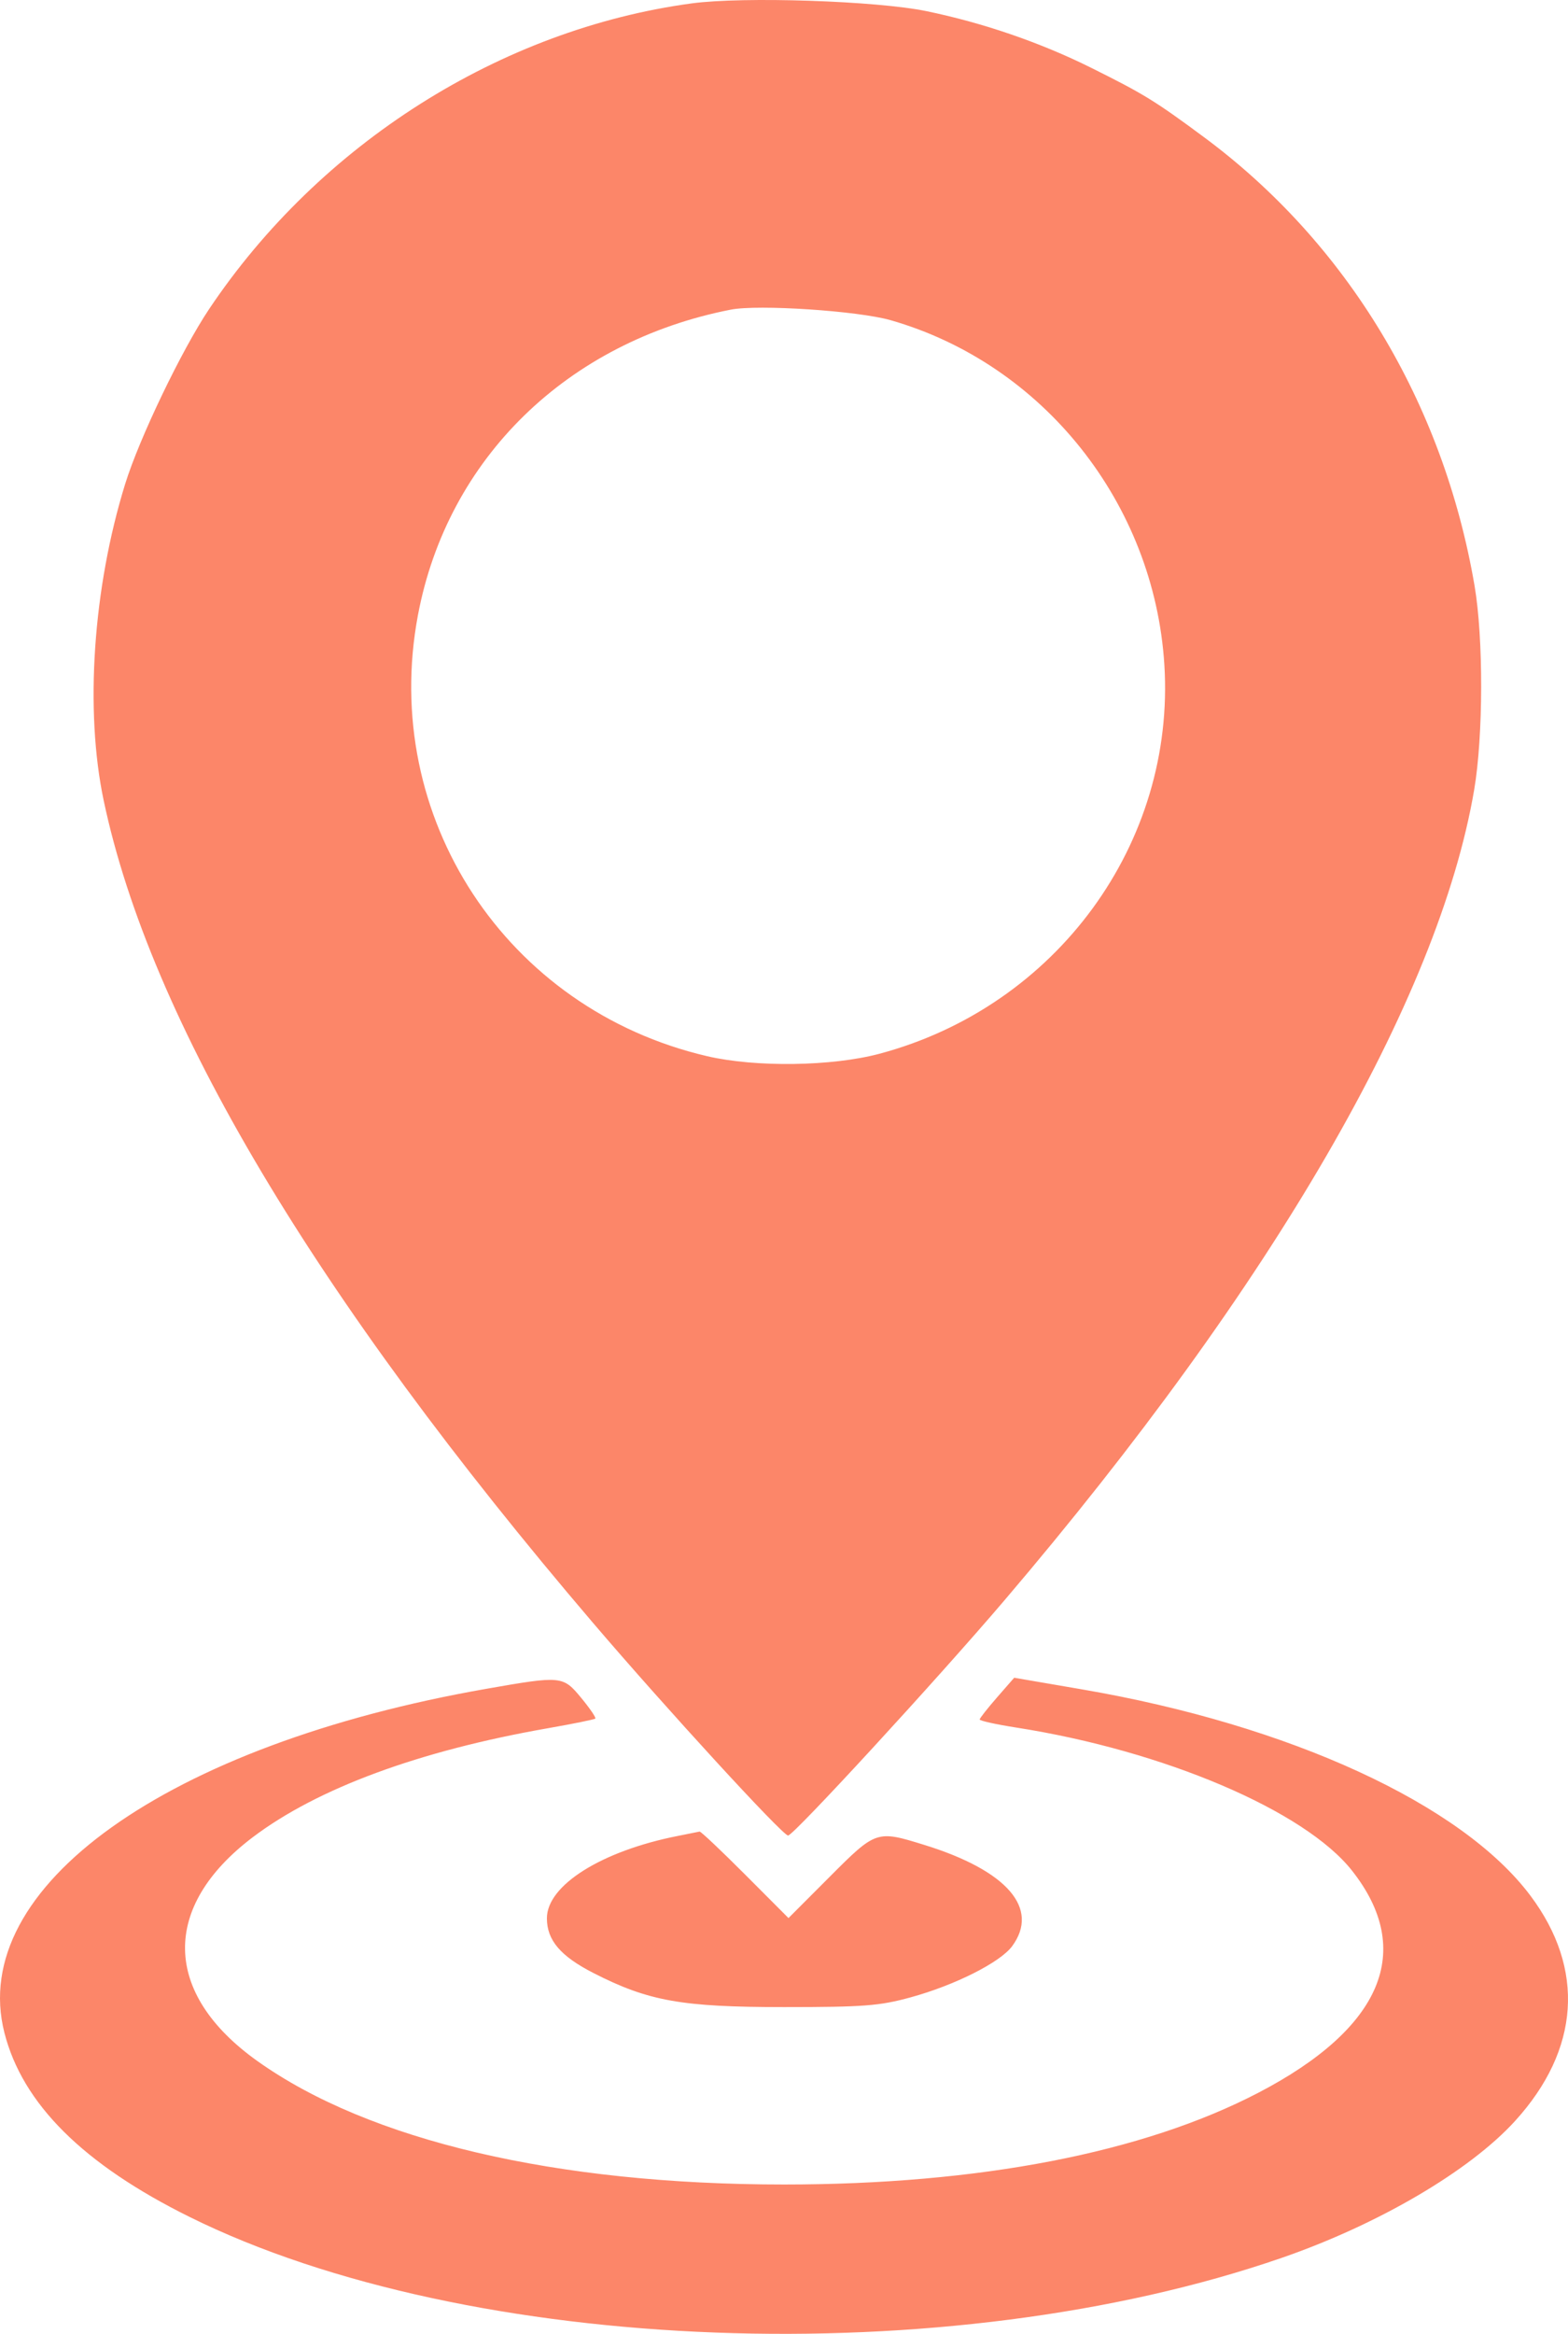 <?xml version="1.0" encoding="UTF-8"?> <svg xmlns="http://www.w3.org/2000/svg" width="160" height="238" viewBox="0 0 160 238" fill="none"> <path fill-rule="evenodd" clip-rule="evenodd" d="M70.582 0.345C51.094 2.975 32.626 14.666 21.338 31.519C18.529 35.713 14.21 44.706 12.77 49.36C9.48 59.986 8.637 72.452 10.585 81.66C15.316 104.032 32.095 132.213 60.482 165.463C67.929 174.187 79.859 187.185 80.418 187.185C80.97 187.185 95.59 171.299 102.521 163.167C129.872 131.078 146.781 101.918 150.424 80.555C151.36 75.068 151.379 65.073 150.464 59.727C147.269 41.055 137.446 24.788 122.836 13.973C117.846 10.279 116.696 9.573 111.323 6.903C106.161 4.338 100.348 2.34 94.555 1.141C89.455 0.084 75.86 -0.367 70.582 0.345ZM90.883 32.654C106.458 37.116 117.767 51.331 118.81 67.758C119.97 86.01 107.8 102.635 89.75 107.457C84.909 108.75 77.119 108.862 72.161 107.708C51.635 102.932 38.766 83.314 42.649 62.72C45.66 46.76 57.869 34.847 74.568 31.577C77.382 31.026 87.541 31.697 90.883 32.654ZM49.643 172.218C17.061 177.92 -3.329 192.458 0.449 207.292C2.298 214.551 8.498 220.712 19.366 226.089C47.867 240.19 96.741 242.017 130.787 230.252C140.649 226.844 149.973 221.378 154.6 216.291C161.217 209.018 161.774 200.788 156.156 193.303C149.158 183.981 131.625 175.92 110.442 172.285L103.489 171.092L101.737 173.099C100.774 174.202 99.977 175.214 99.966 175.347C99.955 175.479 101.629 175.85 103.685 176.171C118.762 178.523 133.148 184.651 137.97 190.775C144.384 198.92 141.046 206.827 128.416 213.407C116.653 219.535 99.924 222.771 80.006 222.771C56.733 222.771 37.635 218.293 26.243 210.166C16.591 203.28 16.417 194.446 25.794 187.356C32.389 182.37 42.758 178.543 55.904 176.242C58.476 175.792 60.655 175.349 60.746 175.257C60.837 175.165 60.195 174.222 59.318 173.16C57.443 170.889 57.311 170.876 49.643 172.218ZM69.164 187.225C61.373 188.762 55.806 192.261 55.806 195.621C55.806 197.857 57.191 199.484 60.559 201.206C66.163 204.071 69.568 204.679 80.006 204.679C88.141 204.679 89.748 204.555 92.922 203.685C97.445 202.446 102.07 200.114 103.283 198.464C106.112 194.615 102.774 190.762 94.347 188.149C89.448 186.629 89.399 186.646 84.66 191.393L80.459 195.6L76.033 191.165C73.598 188.725 71.508 186.751 71.388 186.779C71.267 186.807 70.267 187.007 69.164 187.225Z" fill="#FC8669"></path> </svg> 
